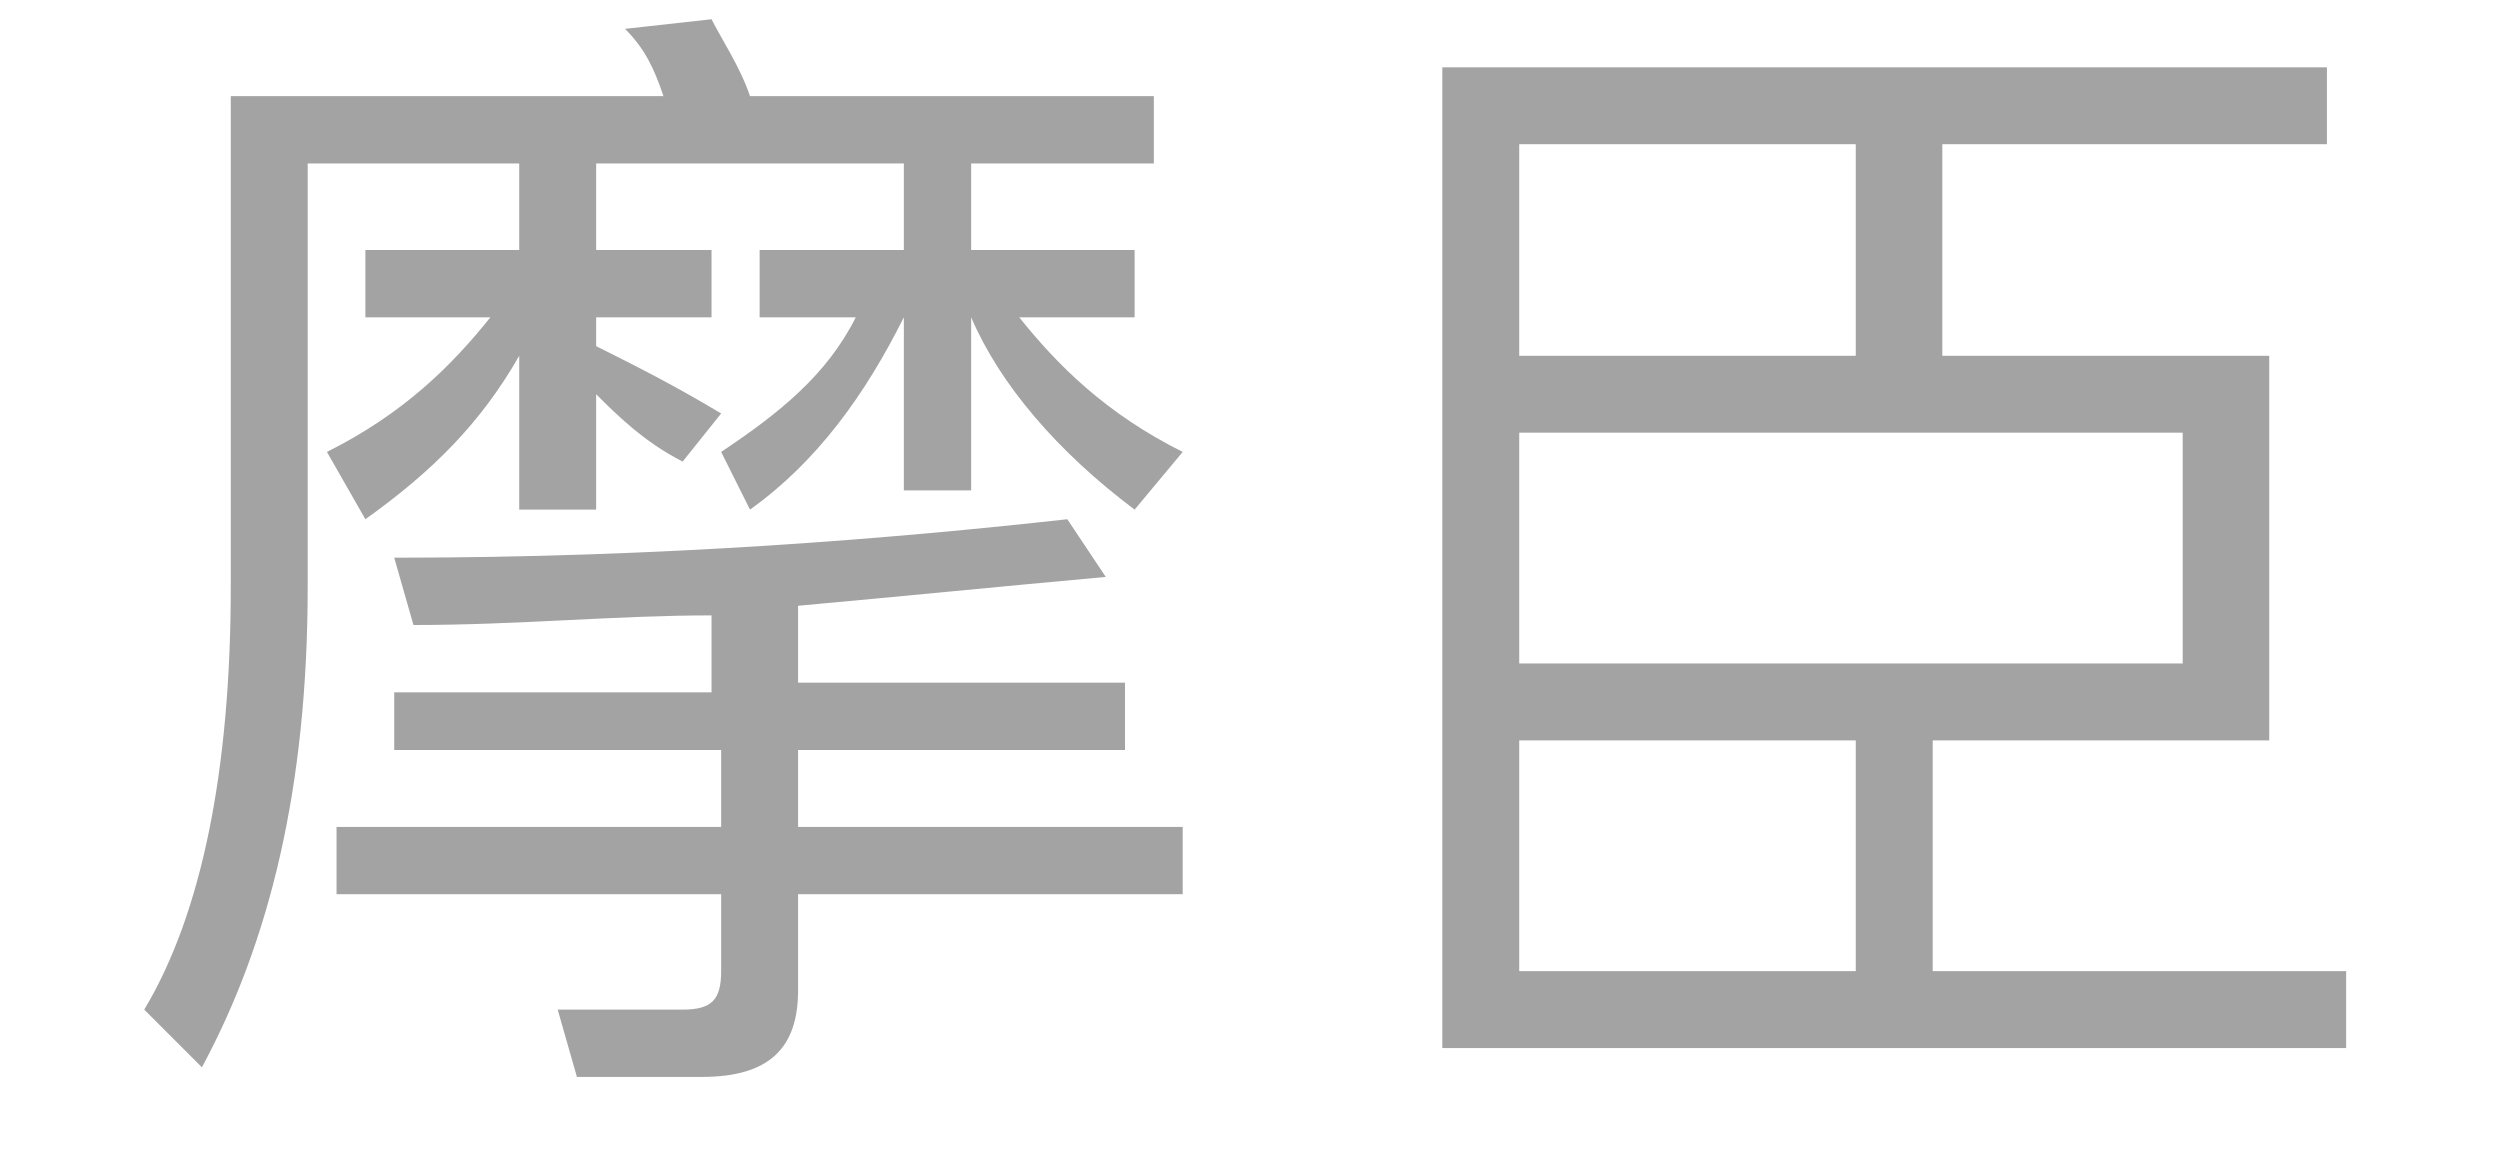 <svg xmlns="http://www.w3.org/2000/svg" viewBox="0 0 26 12"><path d="M4.1 7.2h3.3v-.8c-1 0-2 .1-3.1.1l-.2-.7c2.8 0 5.2-.2 7-.4l.4.6c-1.1.1-2.1.2-3.2.3v.8h3.4v.7H8.3v.8h4v.7h-4v1c0 .6-.3.9-1 .9H6l-.2-.7h1.3c.3 0 .4-.1.4-.4v-.8h-4v-.7h4v-.8H4.1v-.6zm-.3-4.6h1.6v-.9H3.2v4.4c0 2.1-.4 3.7-1.1 5l-.6-.6c.6-1 .9-2.5.9-4.4V1h4.5C6.8.7 6.7.5 6.5.3l.9-.1c.1.2.3.5.4.8H12v.7h-1.9v.9h1.7v.7h-1.2c.4.5.9 1 1.7 1.4l-.5.6c-.8-.6-1.4-1.3-1.7-2v1.8h-.7V3.3c-.4.8-.9 1.5-1.6 2l-.3-.6c.6-.4 1.1-.8 1.4-1.4h-1v-.7h1.5v-.9H6.2v.9h1.2v.7H6.2v.3c.4.2.8.4 1.3.7l-.4.5c-.4-.2-.7-.5-.9-.7v1.2h-.8V3.7c-.4.7-.9 1.2-1.6 1.7l-.4-.7c.8-.4 1.3-.9 1.7-1.4H3.8v-.7zm19.7 5.1h-3.4v2.4h4.3v.8H15V.7h9.2v.8h-4v2.2h3.4v4h-.1zm-4.2-6.2h-3.5v2.2h3.5V1.5zm-3.5 3v2.4h6.9V4.5h-6.9zm0 3.2v2.4h3.5V7.7h-3.5z" fill="#a3a3a3"/></svg>